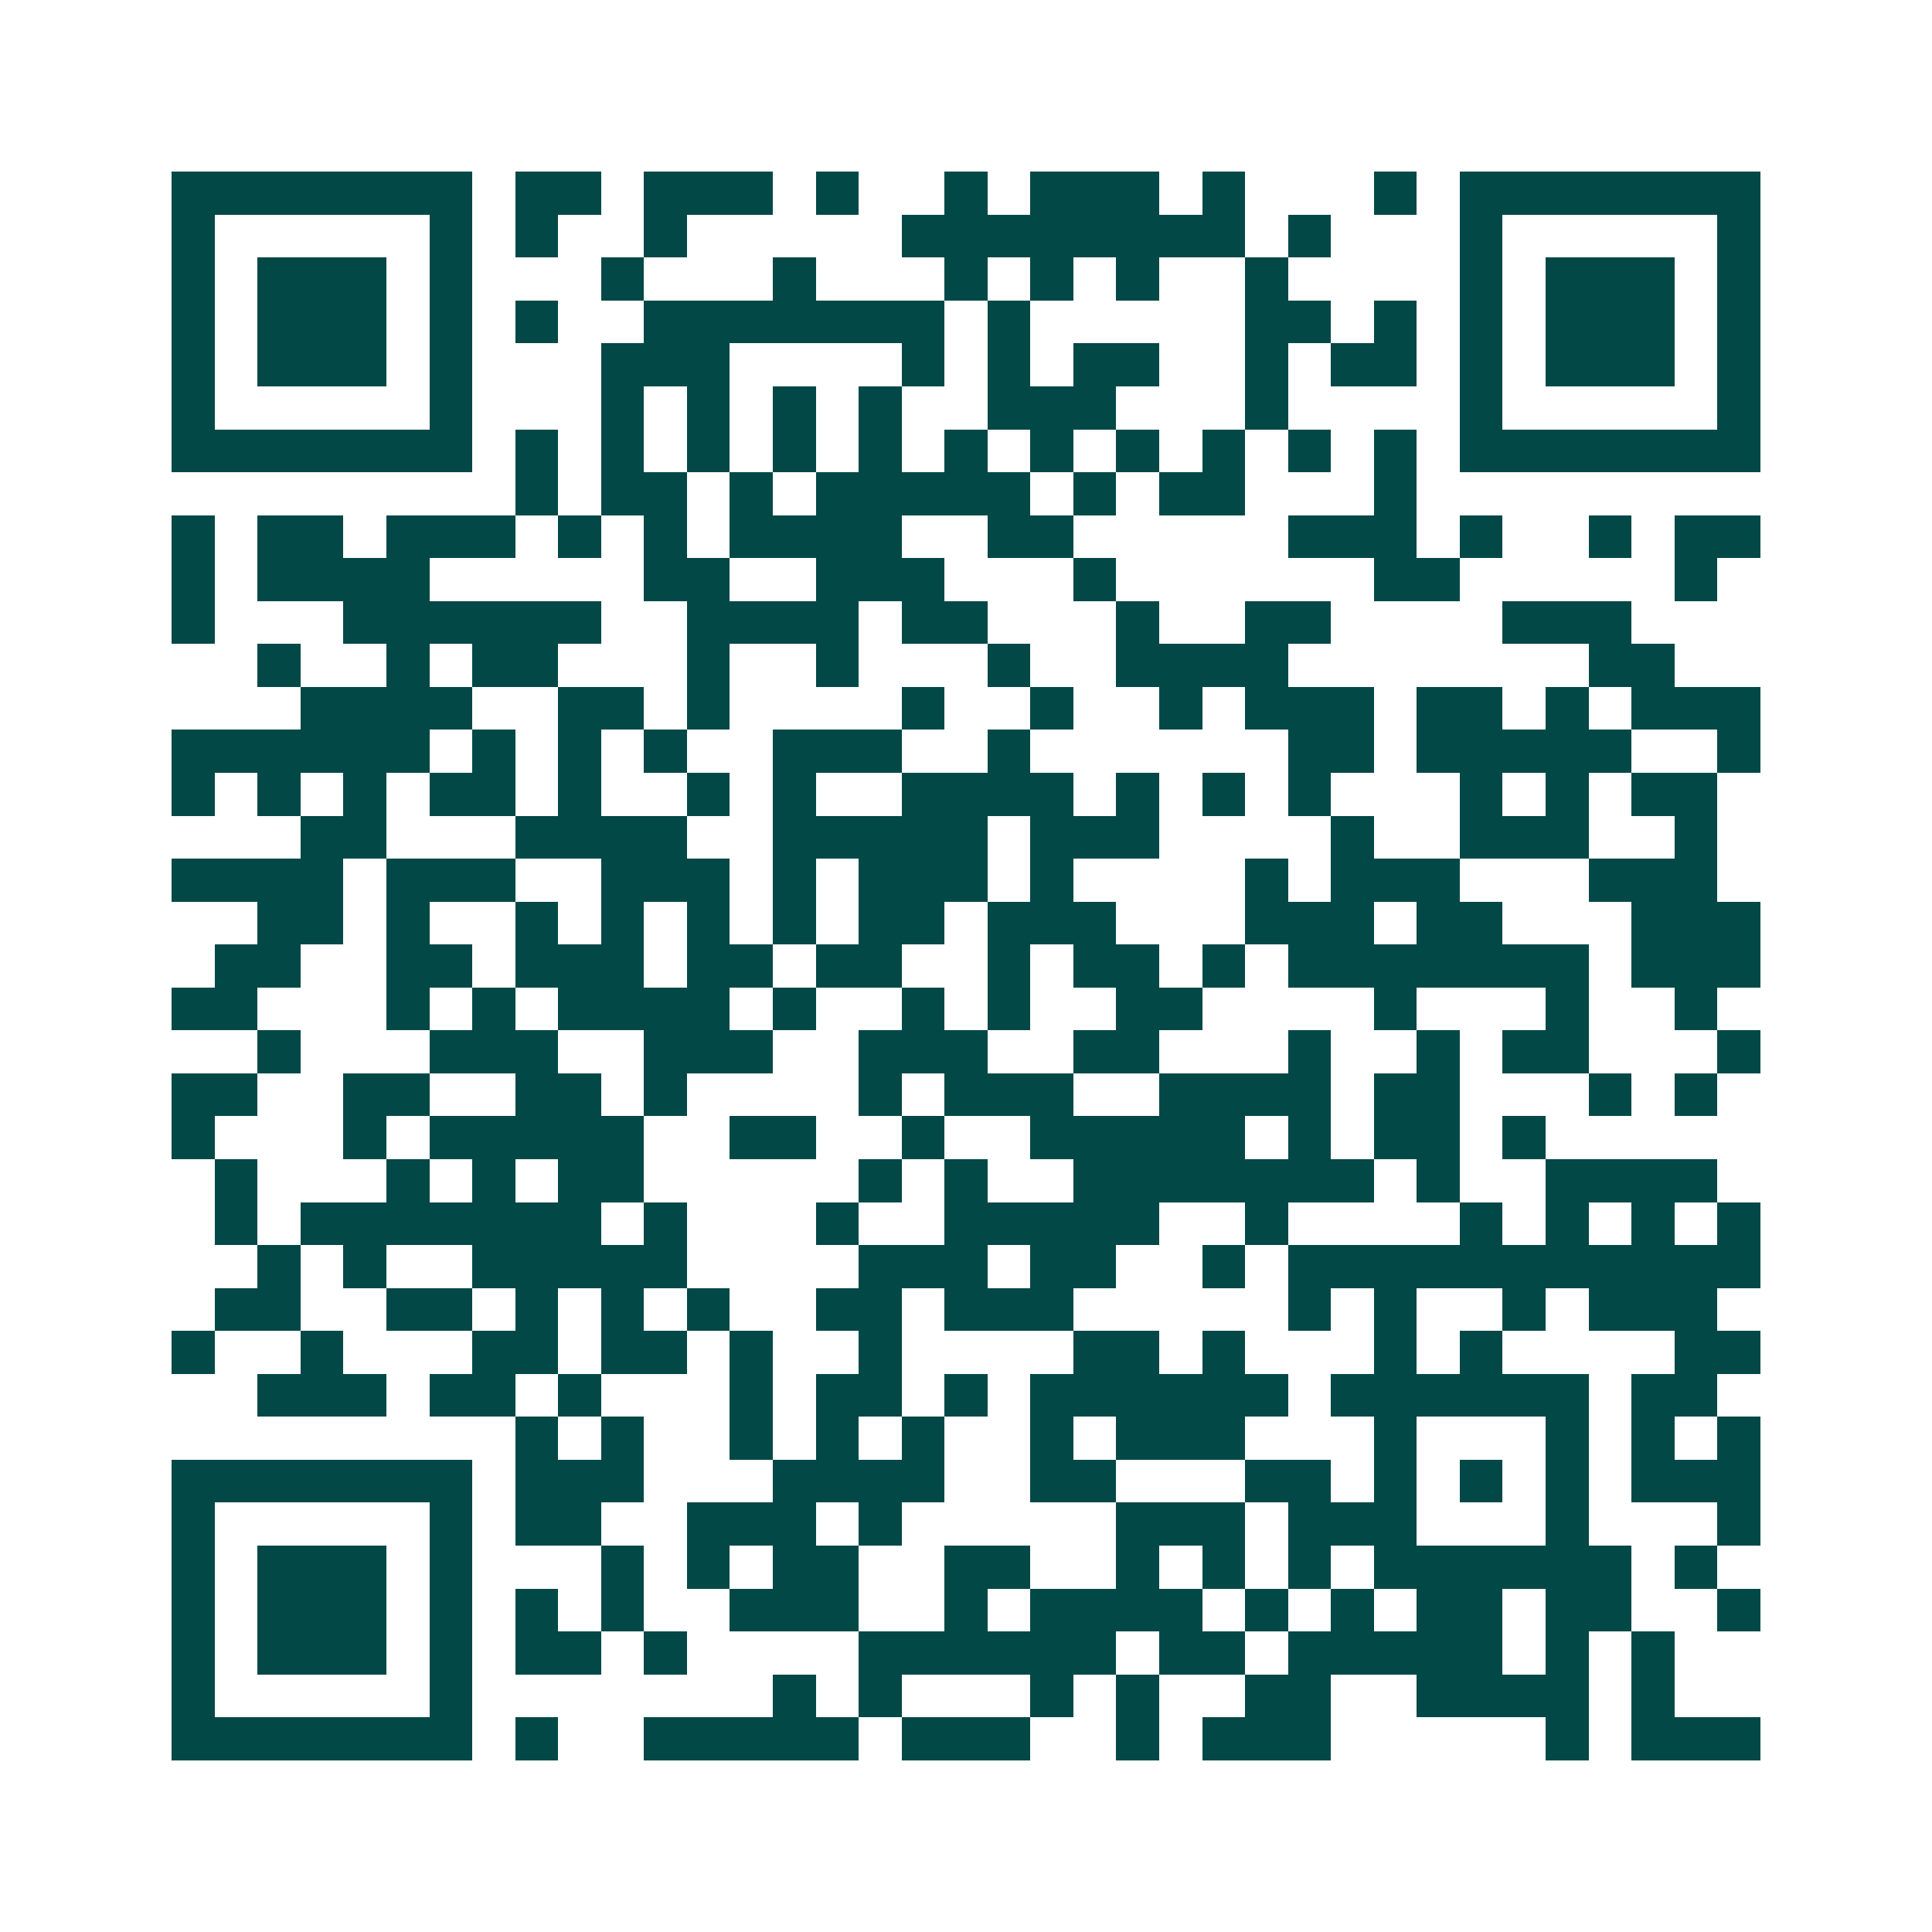 <svg xmlns="http://www.w3.org/2000/svg" width="200" height="200" viewBox="0 0 45 45" shape-rendering="crispEdges"><path fill="#ffffff" d="M0 0h45v45H0z"/><path stroke="#014847" d="M4 4.5h7m1 0h2m1 0h3m1 0h1m2 0h1m1 0h3m1 0h1m3 0h1m1 0h7M4 5.5h1m5 0h1m1 0h1m2 0h1m5 0h8m1 0h1m3 0h1m5 0h1M4 6.5h1m1 0h3m1 0h1m3 0h1m3 0h1m3 0h1m1 0h1m1 0h1m2 0h1m4 0h1m1 0h3m1 0h1M4 7.5h1m1 0h3m1 0h1m1 0h1m2 0h7m1 0h1m5 0h2m1 0h1m1 0h1m1 0h3m1 0h1M4 8.5h1m1 0h3m1 0h1m3 0h3m4 0h1m1 0h1m1 0h2m2 0h1m1 0h2m1 0h1m1 0h3m1 0h1M4 9.5h1m5 0h1m3 0h1m1 0h1m1 0h1m1 0h1m2 0h3m3 0h1m4 0h1m5 0h1M4 10.5h7m1 0h1m1 0h1m1 0h1m1 0h1m1 0h1m1 0h1m1 0h1m1 0h1m1 0h1m1 0h1m1 0h1m1 0h7M12 11.5h1m1 0h2m1 0h1m1 0h5m1 0h1m1 0h2m3 0h1M4 12.5h1m1 0h2m1 0h3m1 0h1m1 0h1m1 0h4m2 0h2m5 0h3m1 0h1m2 0h1m1 0h2M4 13.5h1m1 0h4m5 0h2m2 0h3m3 0h1m6 0h2m5 0h1M4 14.5h1m3 0h6m2 0h4m1 0h2m3 0h1m2 0h2m4 0h3M6 15.5h1m2 0h1m1 0h2m3 0h1m2 0h1m3 0h1m2 0h4m7 0h2M7 16.5h4m2 0h2m1 0h1m4 0h1m2 0h1m2 0h1m1 0h3m1 0h2m1 0h1m1 0h3M4 17.5h6m1 0h1m1 0h1m1 0h1m2 0h3m2 0h1m6 0h2m1 0h5m2 0h1M4 18.5h1m1 0h1m1 0h1m1 0h2m1 0h1m2 0h1m1 0h1m2 0h4m1 0h1m1 0h1m1 0h1m3 0h1m1 0h1m1 0h2M7 19.5h2m3 0h4m2 0h5m1 0h3m4 0h1m2 0h3m2 0h1M4 20.5h4m1 0h3m2 0h3m1 0h1m1 0h3m1 0h1m4 0h1m1 0h3m3 0h3M6 21.5h2m1 0h1m2 0h1m1 0h1m1 0h1m1 0h1m1 0h2m1 0h3m3 0h3m1 0h2m3 0h3M5 22.5h2m2 0h2m1 0h3m1 0h2m1 0h2m2 0h1m1 0h2m1 0h1m1 0h7m1 0h3M4 23.5h2m3 0h1m1 0h1m1 0h4m1 0h1m2 0h1m1 0h1m2 0h2m4 0h1m3 0h1m2 0h1M6 24.5h1m3 0h3m2 0h3m2 0h3m2 0h2m3 0h1m2 0h1m1 0h2m3 0h1M4 25.5h2m2 0h2m2 0h2m1 0h1m4 0h1m1 0h3m2 0h4m1 0h2m3 0h1m1 0h1M4 26.5h1m3 0h1m1 0h5m2 0h2m2 0h1m2 0h5m1 0h1m1 0h2m1 0h1M5 27.5h1m3 0h1m1 0h1m1 0h2m5 0h1m1 0h1m2 0h7m1 0h1m2 0h4M5 28.5h1m1 0h7m1 0h1m3 0h1m2 0h5m2 0h1m4 0h1m1 0h1m1 0h1m1 0h1M6 29.5h1m1 0h1m2 0h5m4 0h3m1 0h2m2 0h1m1 0h11M5 30.5h2m2 0h2m1 0h1m1 0h1m1 0h1m2 0h2m1 0h3m5 0h1m1 0h1m2 0h1m1 0h3M4 31.5h1m2 0h1m3 0h2m1 0h2m1 0h1m2 0h1m4 0h2m1 0h1m3 0h1m1 0h1m4 0h2M6 32.5h3m1 0h2m1 0h1m3 0h1m1 0h2m1 0h1m1 0h6m1 0h6m1 0h2M12 33.5h1m1 0h1m2 0h1m1 0h1m1 0h1m2 0h1m1 0h3m3 0h1m3 0h1m1 0h1m1 0h1M4 34.5h7m1 0h3m3 0h4m2 0h2m3 0h2m1 0h1m1 0h1m1 0h1m1 0h3M4 35.5h1m5 0h1m1 0h2m2 0h3m1 0h1m5 0h3m1 0h3m3 0h1m3 0h1M4 36.5h1m1 0h3m1 0h1m3 0h1m1 0h1m1 0h2m2 0h2m2 0h1m1 0h1m1 0h1m1 0h6m1 0h1M4 37.5h1m1 0h3m1 0h1m1 0h1m1 0h1m2 0h3m2 0h1m1 0h4m1 0h1m1 0h1m1 0h2m1 0h2m2 0h1M4 38.5h1m1 0h3m1 0h1m1 0h2m1 0h1m4 0h6m1 0h2m1 0h5m1 0h1m1 0h1M4 39.5h1m5 0h1m7 0h1m1 0h1m3 0h1m1 0h1m2 0h2m2 0h4m1 0h1M4 40.5h7m1 0h1m2 0h5m1 0h3m2 0h1m1 0h3m5 0h1m1 0h3"/></svg>

